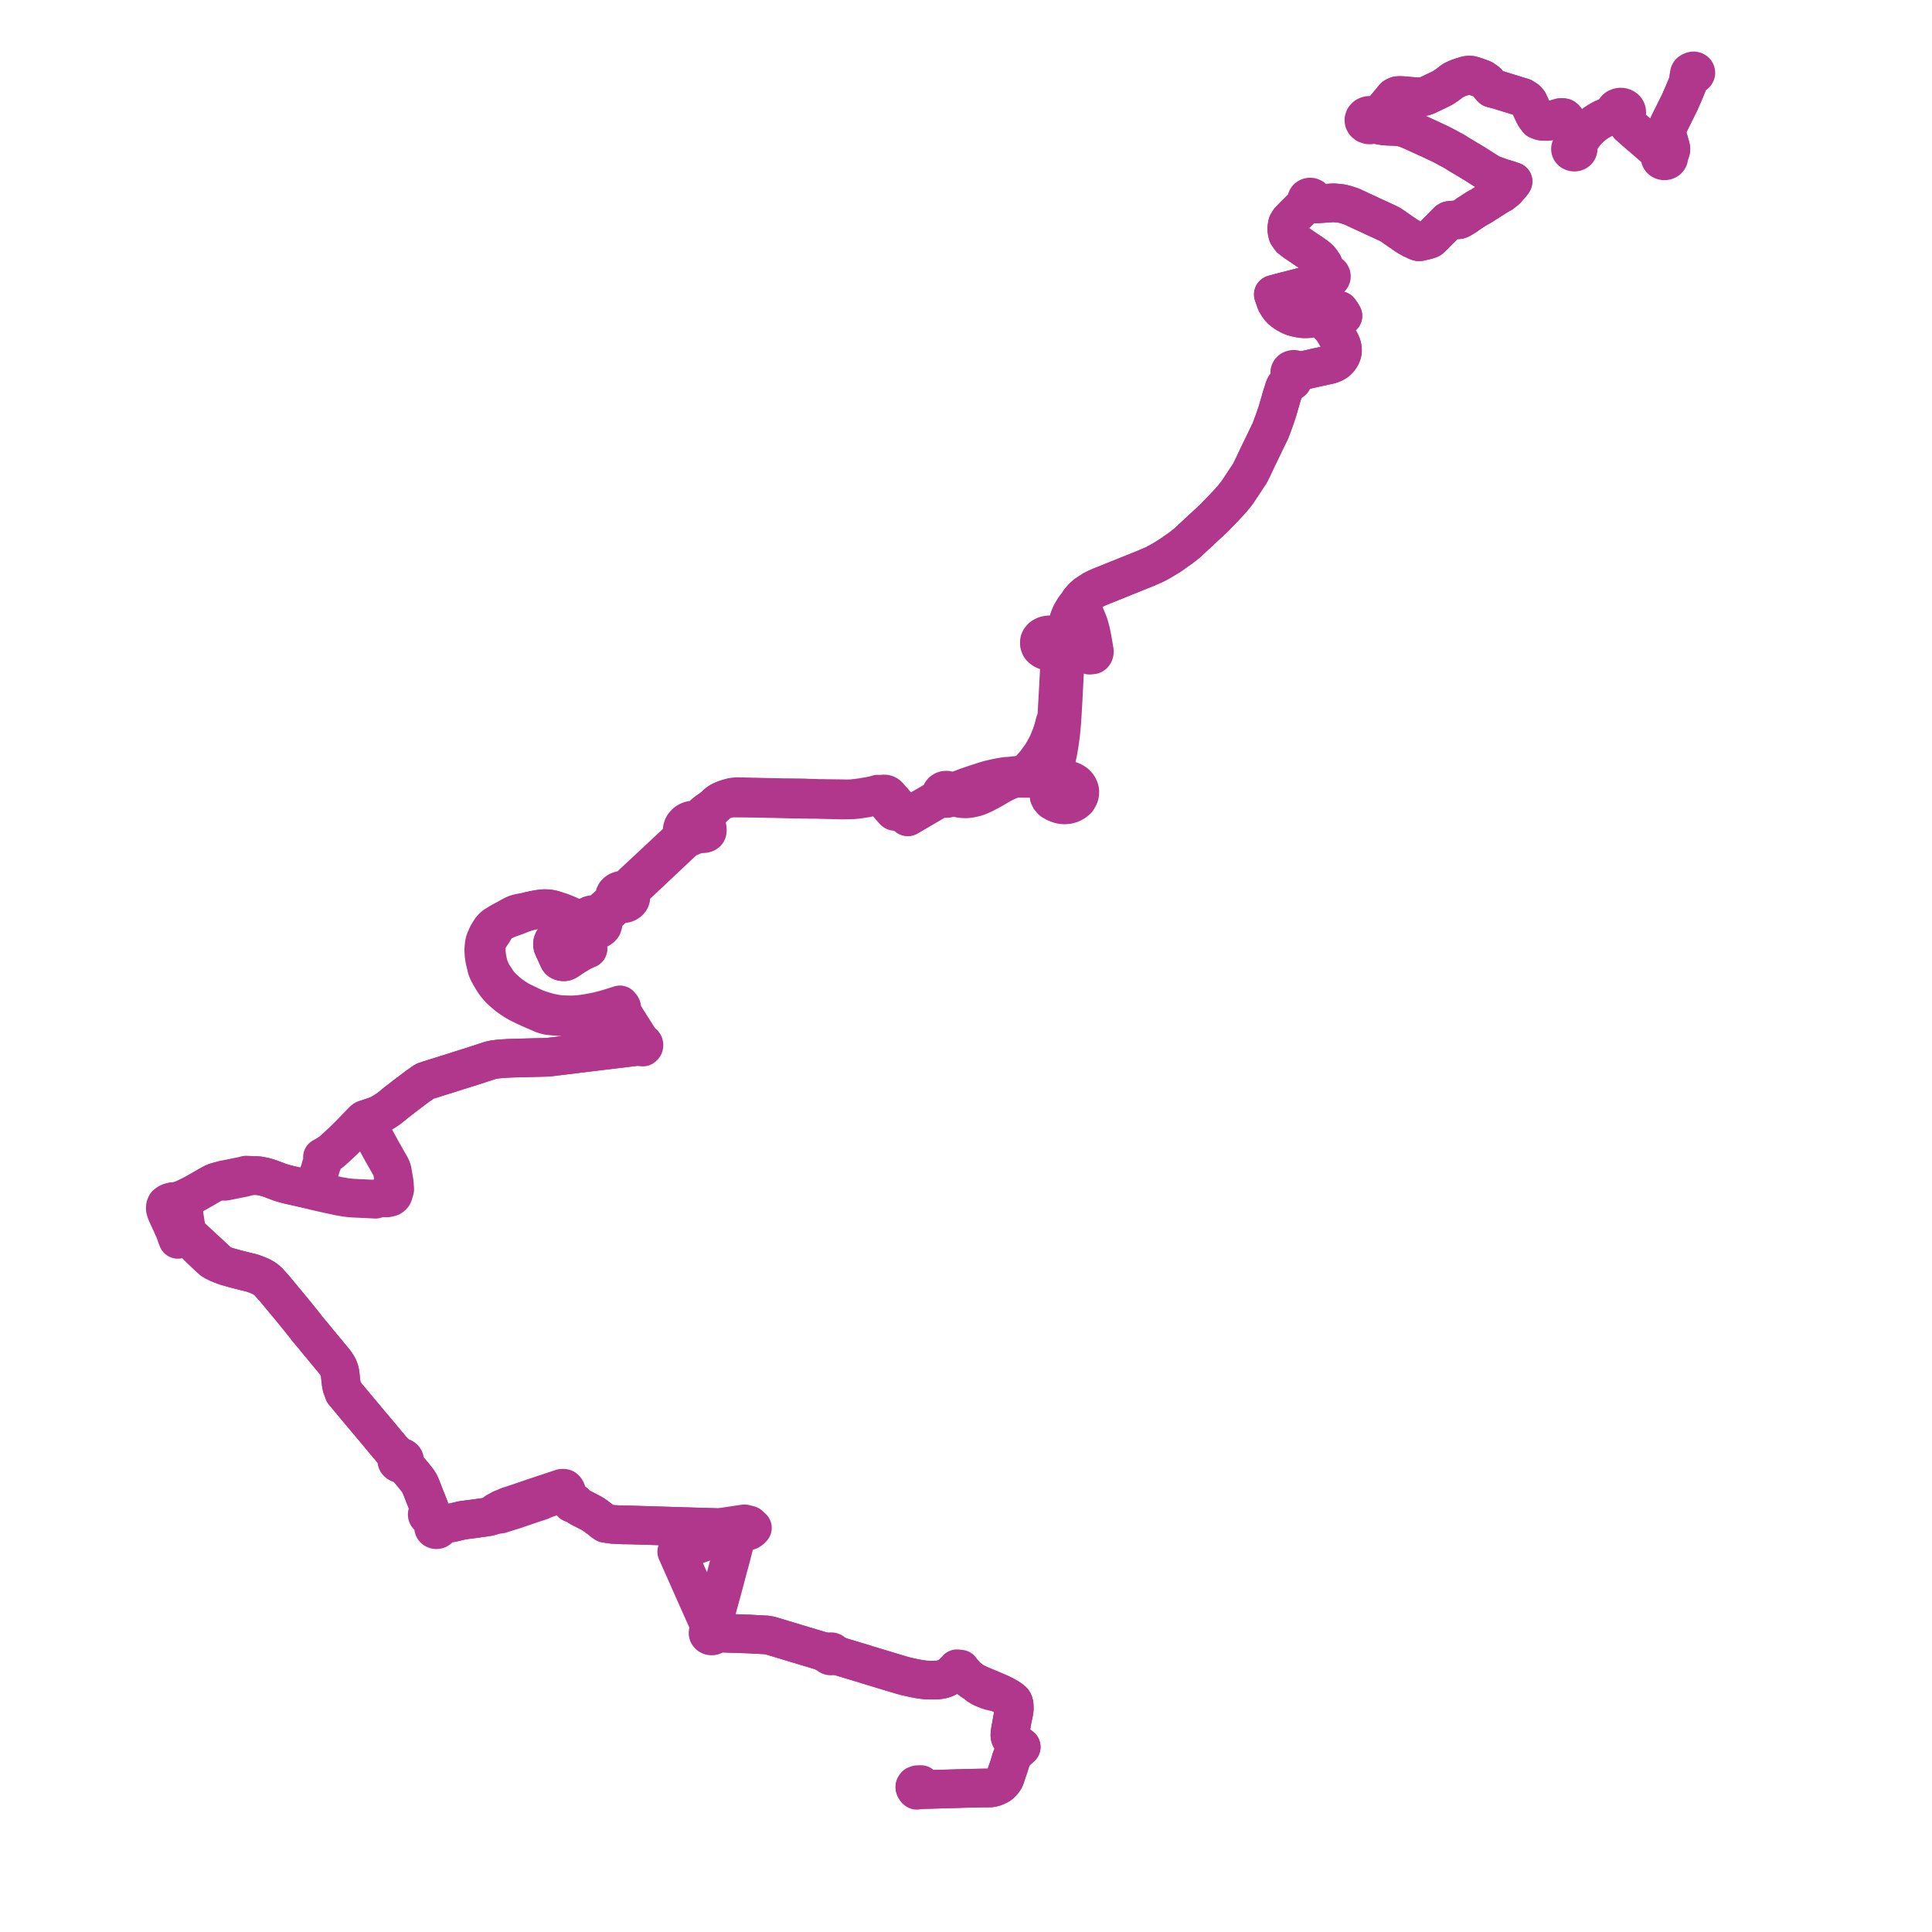     
<svg width="545.303" height="545.303" version="1.1"
     xmlns="http://www.w3.org/2000/svg">

  <title>Plan de ligne</title>
  <desc>Du 0000-00-00 au 9999-01-01</desc>

<path d='M 476.67 21.873 L 476.632 22.166 L 476.676 22.743 L 476.611 22.907 L 475.982 24.497 L 475.368 25.974 L 474.853 27.155 L 474.297 28.417 L 474.045 28.991 L 472.899 31.31 L 471.136 34.85 L 470.897 35.372 L 470.732 35.861 L 470.629 36.252 L 470.557 36.798 L 470.534 37.253 L 470.557 37.755 L 470.638 38.339 L 470.803 39.015 L 471.486 41.404 L 471.598 41.895 L 471.598 42.222 L 471.546 42.492 L 471.477 42.707 L 470.728 43.103 L 470.441 43.261 L 470.12 43.413 L 469.816 43.375 L 469.509 43.4 L 468.746 43.09 L 468.178 42.815 L 467.469 42.167 L 467.112 41.839 L 466.823 41.573 L 466.049 40.896 L 465.367 40.299 L 464.74 39.75 L 462.92 38.192 L 461.778 37.21 L 459.741 35.404 L 459.172 34.655 L 458.878 34.195 L 458.65 33.235 L 458.594 32.94 L 458.608 32.646 L 458.873 32.383 L 459.052 32.075 L 459.14 31.697 L 459.098 31.314 L 458.963 31.003 L 458.743 30.727 L 458.544 30.562 L 458.315 30.427 L 458.062 30.324 L 457.792 30.256 L 457.512 30.226 L 457.229 30.234 L 457.044 30.262 L 456.722 30.352 L 456.429 30.492 L 456.176 30.677 L 455.972 30.899 L 455.843 31.113 L 455.759 31.341 L 455.724 31.578 L 455.097 32.2 L 454.734 32.423 L 454.337 32.615 L 454.227 32.809 L 453.04 33.264 L 452.396 33.547 L 451.739 33.911 L 451.411 34.081 L 451.037 34.318 L 450.307 34.797 L 449.809 35.154 L 449.266 35.599 L 448.487 36.334 L 447.725 37.133 L 446.786 37.508 L 446.573 37.626 L 446.337 37.773 L 446.148 37.902 L 445.949 38.069 L 445.693 38.352 L 445.382 38.761 L 445.16 39.128 L 445.085 39.211 L 445.001 39.275 L 444.887 39.324 L 444.738 39.365 L 444.526 39.387 L 444.327 39.378 L 443.961 39.352 L 443.923 38.784 L 443.85 38.573 L 441.805 33.63 L 441.644 33.433 L 441.402 33.239 L 440.831 33.146 L 440.417 33.192 L 439.832 33.367 L 438.72 33.698 L 436.813 34.266 L 435.773 34.253 L 435.009 34.177 L 434.075 33.828 L 433.983 33.706 L 433.342 32.858 L 432.912 32.069 L 432.064 30.231 L 431.441 28.878 L 431.183 28.514 L 430.845 28.172 L 429.817 27.506 L 429.353 27.364 L 424.575 25.895 L 422.874 25.366 L 422.395 25.243 L 422.115 25.172 L 421.121 24.923 L 420.704 24.514 L 419.985 23.512 L 419.611 23.113 L 418.959 22.64 L 418.42 22.31 L 417.155 21.84 L 415.882 21.41 L 415.342 21.25 L 414.729 21.189 L 414.286 21.211 L 413.803 21.312 L 412.795 21.623 L 411.299 22.129 L 410.159 22.684 L 408.435 23.991 L 407.523 24.585 L 407.424 24.65 L 407.037 24.902 L 403.544 26.582 L 402.975 26.856 L 402.327 27.122 L 401.622 27.317 L 401.187 27.369 L 398.636 27.219 L 397.692 27.139 L 397.276 27.105 L 396.539 27.043 L 395.82 26.983 L 395.086 26.952 L 394.667 26.984 L 394.375 27.006 L 393.969 27.18 L 393.552 27.411 L 391.645 29.712 L 391.104 30.365 L 390.759 30.779 L 389.214 32.613 L 389.131 32.708 L 388.537 32.862 L 388.15 32.914 L 387.929 32.902 L 387.549 32.799 L 386.977 32.589 L 386.35 32.569 L 385.897 32.683 L 385.501 32.897 L 385.115 33.317 L 384.952 33.827 L 384.999 34.244 L 385.2 34.629 L 385.656 35.023 L 386.262 35.237 L 386.74 35.262 L 387.207 35.172 L 387.623 34.976 L 389.476 35.399 L 390.873 35.571 L 391.69 35.614 L 392.808 35.662 L 393.458 35.67 L 394.117 35.731 L 395.504 35.882 L 396.263 36.079 L 397.314 36.447 L 398.386 36.878 L 400.355 37.778 L 403.771 39.336 L 405.33 40.067 L 406.42 40.586 L 406.915 40.835 L 407.044 40.901 L 407.275 41.018 L 407.609 41.186 L 410.695 42.859 L 411.588 43.446 L 412.395 43.929 L 413.044 44.318 L 415.692 45.902 L 416.44 46.349 L 416.706 46.526 L 417.921 47.305 L 420.358 48.837 L 421.258 49.278 L 423.551 50.107 L 425.834 50.818 L 426.205 50.938 L 427.057 51.225 L 426.749 51.695 L 425.665 52.944 L 425.12 53.573 L 424.102 54.377 L 423.819 54.6 L 423.588 54.669 L 420.823 56.407 L 420.106 56.864 L 419.904 56.997 L 419.598 57.192 L 417.962 58.23 L 417.49 58.48 L 416.892 58.802 L 414.717 60.216 L 414.251 60.497 L 413.86 60.851 L 412.265 61.817 L 411.767 62.01 L 410.879 62.07 L 410.664 62.084 L 409.681 62.15 L 409.379 62.17 L 409.008 62.231 L 408.699 62.399 L 408.343 62.759 L 407.291 63.823 L 404.65 66.479 L 404.064 67.069 L 403.646 67.445 L 403.205 67.601 L 402.55 67.804 L 401.091 68.144 L 400.741 68.225 L 400.516 68.25 L 400.058 68.129 L 398.362 67.33 L 397.797 67.004 L 397.333 66.743 L 396.557 66.237 L 392.91 63.705 L 392.545 63.471 L 392.224 63.265 L 391.926 63.124 L 391.214 62.787 L 387.913 61.268 L 387.21 60.95 L 386.815 60.767 L 386.409 60.566 L 385.715 60.244 L 385.327 60.068 L 384.867 59.858 L 384.023 59.472 L 381.633 58.342 L 379.905 57.764 L 378.581 57.434 L 376.943 57.275 L 376.432 57.23 L 376.063 57.255 L 371.893 57.543 L 371.338 57.124 L 371.041 56.769 L 370.754 56.608 L 370.775 56.374 L 370.715 56.145 L 370.447 55.822 L 370.026 55.639 L 369.763 55.615 L 369.501 55.649 L 369.4 55.678 L 369.124 55.821 L 368.919 56.03 L 368.808 56.282 L 368.84 56.681 L 368.717 57.005 L 368.674 57.352 L 368.447 57.843 L 367.921 58.27 L 367.559 58.62 L 365.456 60.702 L 363.951 62.245 L 363.402 63.15 L 363.203 64.224 L 363.198 64.414 L 363.232 65.192 L 363.414 65.999 L 363.479 66.223 L 364.254 67.319 L 365.428 68.232 L 367.227 69.449 L 368.29 70.169 L 369.509 70.994 L 370.454 71.634 L 371.837 72.623 L 372.593 73.369 L 372.965 73.893 L 373.422 74.533 L 373.599 74.946 L 373.928 75.709 L 374.354 76.93 L 374.487 77.213 L 374.306 77.278 L 374.144 77.371 L 374.007 77.487 L 373.901 77.624 L 373.83 77.775 L 373.797 77.934 L 373.802 78.096 L 373.846 78.254 L 373.583 78.305 L 372.533 78.584 L 371.665 78.942 L 370.017 80.05 L 369.147 80.538 L 368.172 80.816 L 367.607 80.969 L 366.504 81.252 L 364.647 81.738 L 364.537 81.765 L 362.823 82.187 L 359.393 83.111 L 359.628 83.779 L 360.156 85.279 L 360.765 86.315 L 361.301 87.033 L 361.864 87.589 L 362.553 88.102 L 362.972 88.398 L 363.805 88.869 L 364.44 89.185 L 365.141 89.44 L 366.074 89.674 L 367.008 89.86 L 367.367 89.91 L 368.112 89.969 L 368.637 89.969 L 369.488 89.92 L 370.565 89.723 L 371.163 89.586 L 372.098 89.313 L 374.607 88.579 L 376.81 87.85 L 377.413 87.709 L 378.058 87.654 L 378.665 88.522 L 379.035 89.154 L 376.75 90.35 L 375.658 90.92 L 374.732 91.451 L 375.331 92.06 L 376.17 92.911 L 376.54 93.544 L 376.918 94.191 L 378.221 96.422 L 378.446 96.859 L 378.546 97.113 L 378.645 97.38 L 378.737 97.651 L 378.797 97.885 L 378.87 98.275 L 378.903 98.617 L 378.909 98.959 L 378.883 99.279 L 378.823 99.594 L 378.718 99.946 L 378.605 100.234 L 378.427 100.608 L 378.176 101.005 L 377.924 101.33 L 377.627 101.661 L 377.402 101.873 L 377.152 102.068 L 376.88 102.242 L 376.517 102.443 L 376.134 102.622 L 375.645 102.806 L 375.096 102.964 L 371.009 103.852 L 368.346 104.462 L 367.228 104.584 L 366.974 104.601 L 366.724 104.601 L 365.932 104.502 L 365.684 104.358 L 365.465 104.282 L 365.193 104.241 L 364.97 104.256 L 364.564 104.377 L 364.351 104.514 L 364.152 104.73 L 364.097 104.826 L 364.042 104.973 L 364.016 105.129 L 364.034 105.342 L 364.117 105.56 L 364.271 105.763 L 364.396 105.87 L 364.675 106.019 L 364.894 107.083 L 364.848 107.275 L 364.778 107.432 L 364.461 107.696 L 363.493 108.268 L 363.212 108.487 L 362.951 108.766 L 362.719 109.074 L 362.512 109.508 L 361.83 111.654 L 361.146 114.017 L 360.538 116.113 L 359.902 117.979 L 359.579 118.915 L 358.575 121.597 L 357.533 123.75 L 357.233 124.37 L 354.938 129.113 L 353.751 131.632 L 353.051 133.059 L 352.816 133.54 L 351.68 135.263 L 351.224 135.956 L 350.712 136.732 L 349.051 139.22 L 348.966 139.317 L 347.542 141.08 L 347.033 141.623 L 345.315 143.453 L 342.39 146.473 L 339.204 149.41 L 334.991 153.331 L 334.064 154.054 L 333.314 154.645 L 330.23 156.803 L 328.357 157.952 L 327.509 158.44 L 326.938 158.769 L 326.351 159.07 L 325.595 159.458 L 324.765 159.812 L 324.138 160.079 L 323.278 160.445 L 314.97 163.797 L 311.938 165.021 L 310.656 165.525 L 309.446 166.055 L 308.436 166.592 L 307.381 167.261 L 306.771 167.675 L 306.462 167.884 L 305.597 168.659 L 304.762 169.62 L 304.37 170.299 L 304.645 170.616 L 304.898 170.907 L 305.463 171.782 L 306.742 174.78 L 307.199 175.926 L 307.423 176.603 L 307.496 176.832 L 307.908 178.409 L 308.247 180.075 L 308.343 180.646 L 308.611 182.172 L 308.702 182.71 L 308.906 183.913 L 308.823 184.351 L 308.642 184.666 L 308.431 184.827 L 307.559 184.927 L 306.927 184.777 L 306.302 184.639 L 305.547 184.497 L 304.889 184.423 L 304.238 184.351 L 303.616 184.33 L 302.749 184.305 L 300.726 184.251 L 299.179 184.209 L 297.613 184.167 L 296.131 183.893 L 295.461 183.73 L 295.024 183.597 L 294.686 183.437 L 294.286 183.196 L 293.952 182.909 L 293.786 182.727 L 293.632 182.535 L 293.475 182.194 L 293.365 181.782 L 293.349 181.358 L 293.396 180.91 L 293.569 180.495 L 293.924 180.05 L 294.27 179.75 L 294.643 179.543 L 294.948 179.401 L 295.271 179.317 L 295.713 179.215 L 296.126 179.173 L 296.496 179.216 L 296.921 179.302 L 297.357 179.435 L 297.821 179.673 L 298.279 180.002 L 298.559 180.316 L 298.827 180.728 L 298.905 180.961 L 298.95 181.335 L 298.998 181.801 L 299.288 182.22 L 299.235 183.142 L 299.179 184.209 L 299.164 184.493 L 299.112 185.486 L 299.065 186.391 L 298.951 190.125 L 298.326 201.47 L 298.161 203.383 L 297.731 203.979 L 297.399 205.293 L 297.223 205.946 L 296.983 206.668 L 296.737 207.426 L 295.753 209.837 L 295.345 210.65 L 294.695 211.82 L 293.992 213.037 L 292.358 215.289 L 291.35 216.45 L 290.67 217.232 L 290.222 217.636 L 289.688 218.039 L 289.296 218.223 L 288.865 218.394 L 288.505 218.518 L 287.963 218.672 L 287.154 218.85 L 286.608 218.9 L 286.095 218.918 L 285.606 219.02 L 283.988 219.121 L 283.019 219.261 L 282.109 219.421 L 281.305 219.581 L 280.866 219.682 L 279.206 220.058 L 278.201 220.35 L 276.7 220.833 L 274.661 221.502 L 273.978 221.734 L 273.069 222.043 L 271.193 222.747 L 269.607 223.343 L 269.254 223.405 L 268.948 223.473 L 268.677 223.507 L 268.259 223.545 L 267.997 223.301 L 267.664 223.125 L 267.216 223.021 L 266.751 223.04 L 266.318 223.179 L 265.961 223.425 L 265.75 223.691 L 265.632 223.992 L 265.615 224.309 L 265.7 224.617 L 264.321 225.796 L 263.463 226.298 L 263.218 226.441 L 263.02 226.556 L 262.751 226.714 L 262.173 227.051 L 260.811 227.847 L 257.816 229.596 L 257.574 229.737 L 256.983 230.083 L 256.211 230.534 L 255.623 229.857 L 255.454 229.663 L 255.389 229.588 L 255.259 229.439 L 254.725 228.826 L 254.538 228.611 L 254.156 228.717 L 253.155 229.018 L 252.861 229.062 L 252.682 229.053 L 252.508 229.012 L 252.355 228.911 L 252.224 228.77 L 252.112 228.654 L 250.268 226.508 L 249.35 225.428 L 248.925 225.015 L 248.693 224.821 L 248.46 224.636 L 248.115 224.391 L 247.768 224.145 L 246.906 224.404 L 245.98 224.603 L 245.159 224.764 L 244.456 224.879 L 243.107 225.101 L 242.254 225.216 L 242.142 225.231 L 241.869 225.268 L 240.899 225.368 L 240.452 225.43 L 240.028 225.452 L 238.721 225.463 L 237.515 225.434 L 236.899 225.427 L 235.443 225.41 L 232.718 225.377 L 232.483 225.367 L 231.869 225.358 L 231.146 225.369 L 230.308 225.325 L 228.335 225.281 L 227.233 225.221 L 226.303 225.19 L 221.755 225.14 L 221.297 225.144 L 220.503 225.129 L 219.906 225.117 L 218.581 225.09 L 217.757 225.074 L 216.951 225.051 L 216.612 225.053 L 213.578 224.966 L 211.518 224.929 L 211.057 224.91 L 210.582 224.903 L 207.993 224.853 L 207.253 224.917 L 206.792 224.975 L 206.412 225.144 L 205.959 225.226 L 205.383 225.377 L 204.781 225.577 L 204.178 225.814 L 203.628 226.058 L 203.105 226.338 L 202.616 226.696 L 201.66 227.549 L 201.389 227.791 L 201.193 227.966 L 200.801 228.385 L 199.974 228.777 L 199.246 229.31 L 198.897 229.593 L 198.073 230.392 L 197.455 230.991 L 197.279 231.161 L 197.19 231.223 L 197.065 231.293 L 196.927 231.344 L 196.757 231.403 L 196.651 231.423 L 196.539 231.434 L 196.09 231.411 L 195.726 231.428 L 195.481 231.457 L 195.208 231.503 L 194.928 231.566 L 194.691 231.652 L 194.41 231.756 L 194.123 231.894 L 193.759 232.13 L 193.5 232.349 L 193.269 232.596 L 193.045 232.854 L 192.884 233.108 L 192.765 233.349 L 192.748 233.398 L 192.66 233.623 L 192.605 233.858 L 192.579 233.979 L 192.555 234.088 L 192.551 234.185 L 192.541 234.399 L 192.557 234.718 L 192.591 235.035 L 192.694 235.334 L 192.41 235.895 L 192.299 236.201 L 192.174 236.415 L 191.998 236.704 L 191.7 237.084 L 190.958 237.82 L 187.949 240.631 L 183.233 245.035 L 181.229 246.907 L 180.757 247.347 L 180.296 247.778 L 179.347 248.654 L 177.432 250.453 L 177.14 250.676 L 176.882 250.828 L 176.657 250.96 L 176.369 251.106 L 176.163 251.191 L 176.04 251.232 L 175.928 251.262 L 175.752 251.256 L 175.544 251.264 L 175.381 251.28 L 175.213 251.307 L 174.913 251.382 L 174.618 251.496 L 174.449 251.581 L 174.271 251.689 L 174.1 251.816 L 173.932 251.97 L 173.726 252.217 L 173.558 252.513 L 173.468 252.769 L 173.422 253.033 L 173.426 253.271 L 173.427 253.356 L 173.362 253.66 L 173.187 254.04 L 172.949 254.362 L 172.696 254.62 L 172.411 254.898 L 171.478 255.767 L 170.998 256.213 L 170.6 256.572 L 169.287 257.758 L 168.926 258.055 L 168.451 258.21 L 167.577 258.114 L 167.109 258.154 L 166.658 258.259 L 166.381 258.36 L 165.823 258.674 L 165.415 259.036 L 165.3 259.192 L 165.086 259.557 L 164.973 259.876 L 164.918 260.236 L 164.897 260.379 L 164.87 260.487 L 164.904 260.779 L 165.014 261.116 L 165.184 261.327 L 165.472 261.682 L 165.651 261.856 L 165.711 262.09 L 165.749 262.312 L 165.766 262.569 L 165.763 262.748 L 165.76 262.858 L 165.744 262.913 L 165.584 263.973 L 165.481 264.326 L 165.42 264.835 L 165.378 265.159 L 165.378 265.603 L 165.429 265.977 L 165.515 266.38 L 165.721 267.184 L 165.764 267.307 L 165.94 267.772 L 164.919 268.19 L 163.897 268.73 L 162.184 269.752 L 161.806 269.987 L 160.106 271.143 L 159.692 271.34 L 159.459 271.431 L 159.191 271.464 L 158.724 271.436 L 158.47 271.374 L 158.236 271.284 L 158.058 271.182 L 157.872 271.024 L 157.694 270.77 L 157.48 270.299 L 157.372 270.06 L 157.128 269.523 L 156.789 268.777 L 156.093 267.247 L 156.032 267.089 L 155.982 266.92 L 155.956 266.739 L 155.949 266.39 L 155.984 266.05 L 156.101 265.718 L 156.208 265.51 L 156.458 265.227 L 156.719 265.041 L 157.021 264.865 L 157.31 264.753 L 158.884 264.284 L 159.131 264.213 L 159.398 264.074 L 159.734 263.855 L 160.064 263.514 L 160.228 263.222 L 160.37 262.88 L 160.628 261.991 L 160.801 261.393 L 160.974 260.755 L 161.074 260.406 L 161.135 260.276 L 161.236 260.061 L 161.345 259.896 L 161.496 259.666 L 161.682 259.394 L 161.83 259.177 L 161.964 258.981 L 161.091 258.588 L 159.948 258.078 L 158.311 257.415 L 157.988 257.326 L 157.026 257.061 L 156.721 256.954 L 156.394 256.835 L 155.801 256.681 L 155.142 256.558 L 154.466 256.493 L 154.03 256.467 L 153.607 256.463 L 152.996 256.497 L 151.951 256.638 L 151.113 256.793 L 150.489 256.919 L 149.501 257.139 L 148.578 257.378 L 146.776 257.668 L 146.499 257.74 L 146.32 257.788 L 145.902 257.889 L 145.753 257.939 L 145.572 257.993 L 145.413 258.068 L 145.098 258.211 L 144.129 258.713 L 143.904 258.837 L 143.483 259.092 L 142.729 259.549 L 142.059 259.887 L 141.059 260.44 L 140.418 260.85 L 140.175 261.004 L 139.579 261.314 L 139.147 261.711 L 138.734 262.129 L 138.488 262.503 L 138.227 262.86 L 137.891 263.43 L 137.8 263.573 L 137.584 263.968 L 137.36 264.448 L 137.162 264.918 L 136.926 265.482 L 136.844 265.766 L 136.763 266.046 L 136.665 266.622 L 136.616 267.092 L 136.564 267.591 L 136.536 268.129 L 136.573 268.766 L 136.6 269.381 L 136.693 270.018 L 136.73 270.321 L 136.813 270.806 L 136.994 271.671 L 137.255 272.655 L 137.365 273.188 L 137.493 273.586 L 137.729 274.163 L 138.18 275.009 L 138.213 275.072 L 138.589 275.733 L 139.018 276.465 L 139.48 277.179 L 139.984 277.885 L 140.671 278.715 L 141.345 279.409 L 141.433 279.5 L 142.463 280.417 L 143.134 280.978 L 143.515 281.264 L 144.403 281.902 L 145.391 282.536 L 146.453 283.154 L 147.37 283.6 L 148.425 284.103 L 149.768 284.725 L 151.124 285.315 L 151.41 285.438 L 152.66 285.976 L 152.948 286.101 L 153.732 286.392 L 154.601 286.621 L 155.68 286.756 L 156.988 286.861 L 158.941 287.018 L 160.568 287.089 L 161.895 287.065 L 162.849 287.019 L 163.777 286.932 L 164.897 286.803 L 165.365 286.72 L 166.323 286.578 L 167.237 286.393 L 168.098 286.144 L 168.951 285.907 L 170.621 285.526 L 172.152 285.104 L 173.971 284.63 L 174.205 285.06 L 174.441 285.296 L 174.607 285.372 L 174.783 285.451 L 174.973 285.561 L 175.195 285.706 L 175.353 285.841 L 175.512 285.993 L 175.638 286.16 L 176.134 286.651 L 176.614 287.41 L 177.498 288.802 L 178.789 290.838 L 180.839 294.07 L 180.923 294.235 L 181.006 294.4 L 180.777 294.601 L 180.712 294.824 L 180.688 294.952 L 180.725 295.219 L 180.574 295.257 L 180.289 295.299 L 179.48 295.396 L 168.219 296.755 L 165.243 297.118 L 164.327 297.23 L 162.062 297.507 L 159.797 297.784 L 159.514 297.818 L 155.832 298.267 L 154.87 298.385 L 153.865 298.429 L 150.372 298.516 L 148.756 298.556 L 147.286 298.593 L 146.549 298.612 L 145.129 298.647 L 143.327 298.713 L 142.963 298.739 L 141.82 298.815 L 140.705 298.902 L 139.918 298.997 L 139.515 299.046 L 138.613 299.23 L 137.992 299.421 L 132.999 301.042 L 129.232 302.224 L 127.447 302.8 L 125.904 303.283 L 124.777 303.635 L 121.98 304.512 L 120.864 304.856 L 119.955 305.167 L 119.543 305.407 L 118.521 306.155 L 117.846 306.587 L 117.518 306.859 L 117.107 307.164 L 116.047 307.965 L 114.737 308.955 L 114.43 309.187 L 111.789 311.232 L 110.394 312.379 L 109.633 312.963 L 108.854 313.482 L 108.182 313.909 L 107.473 314.324 L 106.802 314.658 L 106.135 314.935 L 106.066 314.963 L 103.75 315.754 L 102.974 315.998 L 103.333 316.747 L 104.457 318.818 L 106.352 322.291 L 106.845 323.194 L 107.737 324.829 L 110.397 329.502 L 110.646 330.182 L 110.702 330.356 L 111.282 333.777 L 111.336 334.531 L 111.419 335.675 L 111.109 336.788 L 110.981 337.179 L 110.846 337.393 L 110.609 337.641 L 110.341 337.841 L 109.918 337.978 L 109.225 338.114 L 107.927 338.064 L 107.472 338.075 L 106.849 338.163 L 106.005 338.477 L 103.335 338.35 L 99.504 338.168 L 97.724 337.987 L 95.65 337.63 L 91.445 336.718 L 90.798 336.569 L 89.54 336.287 L 89.232 336.218 L 88.269 335.927 L 86.976 335.631 L 81.518 334.389 L 80.255 334.063 L 79.031 333.693 L 76.362 332.69 L 75.47 332.387 L 74.546 332.137 L 73.26 331.893 L 72.617 331.811 L 71.432 331.8 L 71.311 331.8 L 70.639 331.739 L 70.393 331.716 L 69.473 331.666 L 68.688 331.882 L 65.52 332.529 L 64.94 332.647 L 63.732 332.881 L 63.107 333.001 L 61.984 333.351 L 61.392 333.5 L 60.851 333.666 L 60.254 333.919 L 59.57 334.269 L 58.932 334.62 L 57.983 335.182 L 55.442 336.638 L 54.71 337.036 L 54.607 337.098 L 53.93 337.439 L 52.57 338.104 L 52.207 338.281 L 51.848 338.456 L 50.992 338.725 L 50.709 338.802 L 49.499 339.137 L 48.673 339.149 L 48.096 339.296 L 47.741 339.427 L 47.476 339.559 L 46.899 339.992 L 46.706 340.433 L 46.665 340.738 L 46.647 341.132 L 46.697 341.41 L 47.004 342.337 L 48.035 344.581 L 48.261 345.073 L 48.639 345.895 L 49.148 347.049 L 49.215 347.2 L 49.304 347.403 L 49.469 347.833 L 49.553 348.045 L 49.637 348.27 L 49.879 349.045 L 50.185 349.814 L 50.939 349.619 L 52.291 349.284 L 52.435 349.244 L 52.639 349.187 L 53.066 349.335 L 53.33 349.421 L 53.6 349.54 L 54.131 349.919 L 54.623 350.401 L 55.827 351.837 L 56.255 352.254 L 58.594 354.473 L 59.045 354.901 L 59.588 355.39 L 59.697 355.489 L 59.904 355.676 L 60.483 356.033 L 61.147 356.357 L 61.568 356.575 L 61.958 356.729 L 62.277 356.769 L 62.915 357.072 L 63.319 357.205 L 63.608 357.315 L 63.771 357.377 L 63.976 357.439 L 66.253 358.091 L 67.322 358.36 L 67.51 358.409 L 67.703 358.458 L 68.053 358.548 L 68.239 358.595 L 69.239 358.851 L 70.946 359.257 L 71.672 359.498 L 72.131 359.664 L 72.699 359.891 L 73.501 360.215 L 74.651 360.851 L 74.984 361.111 L 75.566 361.565 L 76.68 362.79 L 77.408 363.619 L 77.505 363.728 L 77.676 363.924 L 78.377 364.771 L 78.662 365.111 L 79.262 365.836 L 79.49 366.11 L 81.941 369.065 L 82.324 369.526 L 82.589 369.846 L 82.888 370.215 L 83.293 370.717 L 83.541 371.024 L 84.047 371.65 L 84.638 372.382 L 85.944 373.999 L 86.169 374.261 L 86.399 374.592 L 86.598 374.879 L 88.637 377.3 L 88.71 377.399 L 88.901 377.635 L 89.358 378.199 L 90.048 379.032 L 90.199 379.215 L 90.262 379.292 L 93.163 382.794 L 93.26 382.911 L 93.67 383.406 L 93.976 383.769 L 94.087 383.91 L 94.751 384.755 L 95.015 385.166 L 95.257 385.526 L 95.56 386.151 L 95.798 386.807 L 95.972 387.526 L 96.094 388.641 L 96.163 389.418 L 96.259 390.222 L 96.297 390.45 L 96.434 391.272 L 96.634 391.848 L 96.844 392.347 L 97.049 392.99 L 97.638 393.694 L 98.817 395.104 L 100.81 397.487 L 101.33 398.11 L 101.822 398.698 L 104.606 402.029 L 104.839 402.306 L 105.548 403.128 L 109.046 407.338 L 109.292 407.633 L 109.381 407.738 L 109.735 408.138 L 110.541 409.111 L 110.779 409.399 L 111.207 410.035 L 111.836 410.972 L 112.225 411.627 L 112.091 411.803 L 112.025 411.909 L 111.988 412.063 L 111.98 412.206 L 112.002 412.379 L 112.064 412.545 L 112.088 412.602 L 112.304 412.826 L 112.499 412.97 L 112.734 413.062 L 112.988 413.106 L 113.265 413.094 L 113.728 413.378 L 113.98 413.435 L 114.292 413.5 L 115.356 414.795 L 116.437 416.057 L 116.599 416.259 L 116.742 416.436 L 117.179 416.985 L 117.593 417.504 L 117.738 417.697 L 117.797 417.776 L 117.995 418.043 L 118.209 418.388 L 118.389 418.666 L 118.606 419.098 L 119.018 420.085 L 119.357 420.983 L 119.525 421.392 L 119.838 422.218 L 119.872 422.306 L 119.936 422.467 L 120.214 423.163 L 120.412 423.656 L 120.465 423.788 L 121.019 425.188 L 121.187 425.704 L 121.279 426.117 L 121.315 426.278 L 121.387 426.616 L 121.384 426.876 L 121.17 426.881 L 120.969 426.938 L 120.795 427.04 L 120.645 427.21 L 120.576 427.412 L 120.596 427.622 L 120.698 427.807 L 120.87 427.954 L 121.092 428.045 L 121.337 428.069 L 121.544 428.417 L 121.724 428.8 L 121.872 429.115 L 122.014 429.413 L 122.284 429.918 L 122.338 430.039 L 122.39 430.154 L 122.478 430.347 L 122.599 430.65 L 122.461 430.808 L 122.386 430.992 L 122.38 431.187 L 122.437 431.363 L 122.547 431.514 L 122.701 431.636 L 122.89 431.72 L 123.099 431.759 L 123.313 431.751 L 123.502 431.702 L 123.67 431.616 L 123.807 431.499 L 123.894 431.378 L 123.948 431.245 L 123.965 431.083 L 123.934 430.924 L 124.649 430.328 L 124.846 430.288 L 125.473 430.122 L 126.237 429.986 L 127.54 429.802 L 130.559 429.088 L 133.875 428.662 L 136.725 428.267 L 138.17 428.03 L 138.847 427.825 L 139.509 427.569 L 139.788 427.459 L 139.897 427.416 L 140.278 427.425 L 140.022 426.741 L 140.5 426.497 L 140.67 426.41 L 140.936 426.251 L 141.473 425.941 L 142.041 425.706 L 142.465 425.558 L 143.552 425.069 L 144.174 424.899 L 144.74 424.707 L 147.2 423.878 L 149.935 422.941 L 152.694 422.013 L 153.855 421.627 L 156.001 420.913 L 157.099 420.548 L 158.573 420.057 L 158.835 420.036 L 159.105 420.06 L 159.341 420.125 L 159.594 420.358 L 159.719 420.55 L 159.846 420.835 L 159.847 421.06 L 159.369 421.289 L 159.618 421.391 L 159.969 421.717 L 160.236 421.949 L 160.423 422.225 L 160.507 422.388 L 161.295 423.921 L 161.37 424.086 L 161.419 424.246 L 161.99 424.037 L 162.269 424.23 L 162.695 424.69 L 162.819 424.823 L 163.366 425.228 L 163.845 425.515 L 164.414 425.813 L 165.795 426.512 L 167.023 427.159 L 167.656 427.547 L 168.017 427.807 L 169.059 428.579 L 169.42 428.847 L 170.115 429.424 L 170.879 429.962 L 171.089 429.992 L 172.181 430.146 L 172.969 430.258 L 175.601 430.389 L 177.705 430.414 L 180.007 430.485 L 181.245 430.524 L 181.571 430.534 L 183.587 430.594 L 184.493 430.621 L 189.091 430.76 L 190.364 430.798 L 192.204 430.853 L 193.928 430.905 L 194.528 430.923 L 194.837 430.933 L 195.151 430.942 L 195.752 430.96 L 197.159 431.002 L 199.253 431.065 L 202.928 431.176 L 205.864 431.441 L 206.471 431.525 L 208.114 431.989 L 207.891 433.361 L 207.83 433.573 L 206.454 439.023 L 206.295 439.618 L 205.954 440.893 L 205.814 441.416 L 205.712 441.778 L 205.432 442.774 L 205.308 443.262 L 205.18 443.763 L 205.044 444.295 L 204.167 447.579 L 204.037 448.058 L 203.878 448.662 L 202.312 454.353 L 201.107 458.729 L 200.929 459.582 L 200.829 460.064 L 200.571 460.098 L 200.317 460.192 L 200.104 460.34 L 199.946 460.529 L 199.857 460.746 L 199.843 460.975 L 199.904 461.2 L 199.985 461.322 L 200.076 461.427 L 200.231 461.566 L 200.472 461.682 L 200.742 461.739 L 201.021 461.734 L 201.288 461.668 L 201.523 461.544 L 201.708 461.373 L 201.831 461.167 L 201.885 460.878 L 202.384 460.895 L 202.546 460.9 L 206.419 461.028 L 207.418 461.061 L 208.773 461.106 L 209.586 461.134 L 211.261 461.188 L 216.27 461.455 L 216.758 461.518 L 217.563 461.688 L 220.279 462.509 L 224.674 463.837 L 225.6 464.115 L 226.24 464.307 L 229.419 465.262 L 230.485 465.582 L 232.551 466.202 L 232.83 466.506 L 233.111 466.594 L 233.194 466.627 L 233.534 466.757 L 233.801 466.927 L 233.851 467.046 L 233.93 467.154 L 234.033 467.246 L 234.159 467.318 L 234.33 467.375 L 234.514 467.394 L 234.698 467.376 L 234.87 467.319 L 235.019 467.229 L 235.533 467.283 L 235.634 467.308 L 235.97 467.39 L 236.415 467.347 L 243.9 469.6 L 244.432 469.769 L 245.013 469.954 L 247.911 470.832 L 249.98 471.459 L 250.609 471.65 L 252.815 472.311 L 254.616 472.85 L 255.016 472.954 L 255.164 472.996 L 255.506 473.095 L 255.966 473.204 L 257.514 473.549 L 257.99 473.656 L 258.575 473.76 L 259.46 473.931 L 260.708 474.097 L 261.431 474.167 L 262.426 474.209 L 263.719 474.216 L 264.306 474.202 L 264.901 474.146 L 265.454 474.062 L 265.973 473.95 L 266.551 473.782 L 267.002 473.593 L 267.418 473.37 L 268.514 472.718 L 270.684 471.985 L 270.904 471.913 L 271.741 472.028 L 272.763 473.112 L 273.267 473.55 L 273.68 473.9 L 274.094 474.224 L 274.53 474.53 L 275.313 474.967 L 276.008 475.667 L 276.489 475.971 L 276.781 476.142 L 277.182 476.366 L 277.621 476.555 L 278.223 476.819 L 278.965 477.099 L 279.796 477.327 L 281.227 477.672 L 281.933 477.843 L 282.771 478.212 L 283.452 478.567 L 284.699 479.251 L 285.6 479.917 L 285.832 480.13 L 285.975 480.321 L 286.09 480.567 L 286.172 480.796 L 286.233 481.127 L 286.26 481.552 L 286.275 481.883 L 286.281 482.006 L 286.274 482.431 L 286.213 482.856 L 286.144 483.327 L 285.835 484.799 L 285.736 485.269 L 285.69 485.533 L 285.138 488.674 L 285.105 488.959 L 285.066 489.301 L 285.036 489.564 L 285.051 489.888 L 285.084 490.153 L 285.153 490.372 L 285.281 490.616 L 285.43 490.853 L 285.589 491.037 L 285.812 491.247 L 286.984 492.126 L 288.234 493.063 L 287.995 493.283 L 287.279 493.94 L 286.856 494.329 L 286.379 494.853 L 285.946 495.392 L 285.682 495.811 L 285.453 496.33 L 285.244 497.017 L 285.16 497.294 L 284.742 498.669 L 284.184 500.266 L 283.832 501.371 L 283.633 501.89 L 283.462 502.236 L 283.237 502.579 L 282.846 503.039 L 282.602 503.292 L 282.384 503.505 L 282.112 503.717 L 281.785 503.902 L 281.397 504.098 L 281.023 504.26 L 280.56 504.434 L 280.098 504.552 L 279.71 504.624 L 279.377 504.648 L 277.663 504.66 L 277.07 504.673 L 276.164 504.69 L 275.471 504.702 L 273.576 504.736 L 272.312 504.773 L 271.682 504.792 L 264.304 505.007 L 263.694 505.025 L 261.692 505.077 L 260.056 505.121 L 259.946 503.691 L 258.936 503.719 L 258.457 503.891 L 258.218 504.261 L 258.224 504.432' fill='transparent' stroke='#b1378c' stroke-linecap='round' stroke-linejoin='round' stroke-width='10.906'/><path d='M 258.224 504.432 L 258.227 504.539 L 258.323 504.828 L 258.532 505.136 L 258.746 505.303 L 259.23 505.214 L 260.056 505.121 L 261.692 505.077 L 263.694 505.025 L 264.304 505.007 L 271.682 504.792 L 272.312 504.773 L 273.576 504.736 L 275.471 504.702 L 276.164 504.69 L 277.07 504.673 L 277.663 504.66 L 279.377 504.648 L 279.71 504.624 L 280.098 504.552 L 280.56 504.434 L 281.023 504.26 L 281.397 504.098 L 281.785 503.902 L 282.112 503.717 L 282.384 503.505 L 282.602 503.292 L 282.846 503.039 L 283.237 502.579 L 283.462 502.236 L 283.633 501.89 L 283.832 501.371 L 284.184 500.266 L 284.742 498.669 L 285.16 497.294 L 285.244 497.017 L 285.453 496.33 L 285.682 495.811 L 285.946 495.392 L 286.379 494.853 L 286.856 494.329 L 287.279 493.94 L 287.995 493.283 L 288.234 493.063 L 286.984 492.126 L 285.812 491.247 L 285.589 491.037 L 285.43 490.853 L 285.281 490.616 L 285.153 490.372 L 285.084 490.153 L 285.051 489.888 L 285.036 489.564 L 285.066 489.301 L 285.105 488.959 L 285.138 488.674 L 285.69 485.533 L 285.736 485.269 L 285.835 484.799 L 286.144 483.327 L 286.213 482.856 L 286.274 482.431 L 286.281 482.006 L 286.275 481.883 L 286.26 481.552 L 286.233 481.127 L 286.172 480.796 L 286.09 480.567 L 285.975 480.321 L 285.832 480.13 L 285.6 479.917 L 284.699 479.251 L 283.452 478.567 L 282.771 478.212 L 281.933 477.843 L 281.309 477.509 L 278.264 476.214 L 277.707 475.986 L 277.035 475.702 L 275.313 474.967 L 274.53 474.53 L 274.094 474.224 L 273.68 473.9 L 273.267 473.55 L 272.763 473.112 L 271.741 472.028 L 271.112 471.113 L 270.12 471.001 L 270.053 471.092 L 269.535 471.639 L 268.514 472.718 L 267.418 473.37 L 267.002 473.593 L 266.551 473.782 L 265.973 473.95 L 265.454 474.062 L 264.901 474.146 L 264.306 474.202 L 263.719 474.216 L 262.426 474.209 L 261.431 474.167 L 260.708 474.097 L 259.46 473.931 L 258.575 473.76 L 257.99 473.656 L 257.514 473.549 L 255.966 473.204 L 255.506 473.095 L 255.164 472.996 L 255.016 472.954 L 254.616 472.85 L 252.815 472.311 L 250.609 471.65 L 249.98 471.459 L 247.911 470.832 L 245.013 469.954 L 244.432 469.769 L 243.9 469.6 L 236.415 467.347 L 236.099 467.071 L 235.855 466.988 L 235.775 466.952 L 235.537 466.864 L 235.238 466.69 L 235.189 466.553 L 235.102 466.429 L 234.982 466.326 L 234.836 466.249 L 234.696 466.206 L 234.549 466.188 L 234.401 466.195 L 234.257 466.226 L 234.124 466.281 L 233.478 466.254 L 233.379 466.234 L 232.985 466.147 L 232.551 466.202 L 230.485 465.582 L 229.419 465.262 L 226.24 464.307 L 225.6 464.115 L 224.674 463.837 L 220.279 462.509 L 217.563 461.688 L 216.758 461.518 L 216.27 461.455 L 211.261 461.188 L 209.586 461.134 L 208.773 461.106 L 207.418 461.061 L 206.419 461.028 L 202.546 460.9 L 202.384 460.895 L 201.885 460.878 L 201.863 460.744 L 201.791 460.557 L 201.667 460.388 L 201.499 460.248 L 201.295 460.143 L 201.068 460.081 L 200.829 460.064 L 200.571 460.098 L 200.28 458.785 L 197.698 453.027 L 197.498 452.576 L 195.868 448.906 L 195.668 448.457 L 195.47 448.008 L 194.041 444.791 L 193.835 444.345 L 193.636 443.879 L 192.17 440.579 L 191.634 439.372 L 191.246 438.499 L 191.086 438.163 L 191.005 437.99 L 191.335 437.86 L 191.927 437.665 L 197.072 435.86 L 197.477 435.719 L 199.909 434.866 L 201.679 434.246 L 205.459 432.92 L 206.151 432.677 L 206.681 432.492 L 208.114 431.989 L 210.161 432.455 L 211.475 432.013 L 211.91 431.714 L 212.369 431.243 L 211.497 430.442 L 210.131 430.093 L 209.557 430.179 L 209.106 430.247 L 207.773 430.447 L 206.285 430.671 L 202.928 431.176 L 199.253 431.065 L 197.159 431.002 L 195.752 430.96 L 195.151 430.942 L 194.837 430.933 L 194.528 430.923 L 193.928 430.905 L 192.204 430.853 L 189.091 430.76 L 184.493 430.621 L 183.587 430.594 L 181.571 430.534 L 181.245 430.524 L 180.007 430.485 L 177.705 430.414 L 175.601 430.389 L 173.675 430.293 L 172.969 430.258 L 172.181 430.146 L 171.089 429.992 L 170.879 429.962 L 170.115 429.424 L 169.42 428.847 L 168.017 427.807 L 167.656 427.547 L 167.023 427.159 L 165.795 426.512 L 164.414 425.813 L 163.845 425.515 L 163.366 425.228 L 162.819 424.823 L 162.695 424.69 L 162.269 424.23 L 161.99 424.037 L 161.419 424.246 L 161.37 424.086 L 161.295 423.921 L 160.507 422.388 L 160.423 422.225 L 160.236 421.949 L 159.969 421.717 L 159.618 421.391 L 159.369 421.289 L 159.004 421.323 L 157.808 421.735 L 157.69 421.775 L 155.622 422.478 L 154.467 422.871 L 153.99 423.033 L 153.778 423.106 L 152.594 423.63 L 150.603 424.285 L 147.871 425.214 L 145.388 426.066 L 142.096 427.09 L 141.904 427.153 L 141.614 427.248 L 141.318 427.35 L 140.895 427.414 L 140.278 427.425 L 139.897 427.416 L 139.788 427.459 L 139.509 427.569 L 138.847 427.825 L 138.17 428.03 L 136.725 428.267 L 133.875 428.662 L 130.559 429.088 L 127.54 429.802 L 126.237 429.986 L 125.473 430.122 L 124.846 430.288 L 124.649 430.328 L 124.121 430.182 L 123.616 429.984 L 123.354 429.818 L 123.282 429.712 L 123.222 429.594 L 122.962 429.089 L 122.639 428.495 L 122.534 428.3 L 122.331 427.927 L 122.019 427.57 L 122.02 427.376 L 121.946 427.192 L 121.804 427.038 L 121.61 426.928 L 121.384 426.876 L 121.387 426.616 L 121.315 426.278 L 121.279 426.117 L 121.187 425.704 L 121.019 425.188 L 120.465 423.788 L 120.412 423.656 L 120.214 423.163 L 119.936 422.467 L 119.872 422.306 L 119.838 422.218 L 119.525 421.392 L 119.357 420.983 L 119.123 420.363 L 119.018 420.085 L 118.606 419.098 L 118.389 418.666 L 118.209 418.388 L 117.995 418.043 L 117.797 417.776 L 117.738 417.697 L 117.593 417.504 L 117.179 416.985 L 116.742 416.436 L 116.599 416.259 L 116.437 416.057 L 115.356 414.795 L 114.292 413.5 L 114.222 413.304 L 114.155 413.134 L 113.948 412.756 L 114.054 412.629 L 114.138 412.491 L 114.191 412.289 L 114.188 412.082 L 114.127 411.881 L 114.014 411.697 L 113.907 411.598 L 113.774 411.49 L 113.624 411.4 L 113.359 411.315 L 113.151 411.294 L 112.881 411.303 L 112.314 410.79 L 111.926 410.443 L 110.779 409.399 L 110.541 409.111 L 109.735 408.138 L 109.381 407.738 L 109.292 407.633 L 109.046 407.338 L 105.548 403.128 L 104.839 402.306 L 104.606 402.029 L 101.822 398.698 L 101.33 398.11 L 100.81 397.487 L 98.817 395.104 L 97.638 393.694 L 97.049 392.99 L 96.844 392.347 L 96.634 391.848 L 96.434 391.272 L 96.297 390.45 L 96.259 390.222 L 96.163 389.418 L 96.094 388.641 L 95.972 387.526 L 95.798 386.807 L 95.56 386.151 L 95.257 385.526 L 95.015 385.166 L 94.751 384.755 L 94.087 383.91 L 93.976 383.769 L 93.67 383.406 L 93.26 382.911 L 93.163 382.794 L 90.262 379.292 L 90.199 379.215 L 90.048 379.032 L 89.358 378.199 L 88.901 377.635 L 88.71 377.399 L 88.637 377.3 L 86.598 374.879 L 86.399 374.592 L 86.169 374.261 L 85.944 373.999 L 84.638 372.382 L 84.047 371.65 L 83.541 371.024 L 83.293 370.717 L 82.888 370.215 L 82.589 369.846 L 82.324 369.526 L 81.941 369.065 L 80.925 367.84 L 79.49 366.11 L 79.262 365.836 L 78.662 365.111 L 78.377 364.771 L 77.676 363.924 L 77.505 363.728 L 77.408 363.619 L 76.68 362.79 L 75.566 361.565 L 74.984 361.111 L 74.651 360.851 L 73.501 360.215 L 72.699 359.891 L 72.131 359.664 L 71.672 359.498 L 70.946 359.257 L 69.239 358.851 L 68.239 358.595 L 68.053 358.548 L 67.703 358.458 L 67.51 358.409 L 67.322 358.36 L 66.253 358.091 L 63.976 357.439 L 63.771 357.377 L 63.608 357.315 L 63.319 357.205 L 62.915 357.072 L 62.277 356.769 L 62.085 356.538 L 61.431 356.027 L 61.269 355.867 L 60.817 355.449 L 60.61 355.251 L 60.353 354.992 L 60.172 354.83 L 59.199 353.931 L 57.642 352.49 L 56.893 351.797 L 54.975 350.025 L 54.51 349.587 L 54.172 349.268 L 53.97 349.078 L 53.914 349.018 L 53.857 348.957 L 53.529 348.642 L 53.411 348.527 L 52.838 348.205 L 52.724 347.921 L 52.605 347.139 L 52.514 346.544 L 52.332 345.357 L 52.014 343.271 L 51.85 342.199 L 51.555 340.268 L 51.556 339.671 L 51.537 339.484 L 51.547 339.272 L 51.616 339.003 L 51.704 338.769 L 51.848 338.456 L 52.207 338.281 L 52.57 338.104 L 53.93 337.439 L 54.607 337.098 L 54.71 337.036 L 55.442 336.638 L 57.123 335.674 L 57.983 335.182 L 58.932 334.62 L 59.57 334.269 L 60.254 333.919 L 60.851 333.666 L 61.392 333.5 L 61.984 333.351 L 63.451 333.426 L 63.877 333.354 L 68.215 332.487 L 68.825 332.364 L 69.47 332.173 L 70.383 331.972 L 71.311 331.8 L 71.432 331.8 L 72.617 331.811 L 73.26 331.893 L 74.546 332.137 L 75.47 332.387 L 76.362 332.69 L 77.24 333.02 L 79.031 333.693 L 80.255 334.063 L 81.518 334.389 L 86.976 335.631 L 88.269 335.927 L 88.567 335.161 L 89.688 332.01 L 90.001 331.132 L 90.177 330.637 L 90.708 328.862 L 90.851 328.559 L 91.001 328.119 L 91.038 327.54 L 91.007 326.629 L 91.494 326.379 L 93.177 325.348 L 93.55 325.072 L 94.772 323.977 L 96.815 322.081 L 98.465 320.452 L 98.987 319.93 L 102.005 316.811 L 102.476 316.325 L 102.6 316.221 L 102.76 316.113 L 102.974 315.998 L 103.75 315.754 L 106.066 314.963 L 106.135 314.935 L 106.802 314.658 L 107.473 314.324 L 108.182 313.909 L 108.854 313.482 L 109.633 312.963 L 110.394 312.379 L 111.789 311.232 L 114.43 309.187 L 114.737 308.955 L 116.047 307.965 L 117.107 307.164 L 117.518 306.859 L 117.846 306.587 L 118.521 306.155 L 119.543 305.407 L 119.955 305.167 L 120.864 304.856 L 121.98 304.512 L 124.777 303.635 L 125.904 303.283 L 127.447 302.8 L 129.232 302.224 L 132.999 301.042 L 137.992 299.421 L 138.613 299.23 L 139.515 299.046 L 140.705 298.902 L 141.82 298.815 L 142.963 298.739 L 143.327 298.713 L 145.129 298.647 L 146.549 298.612 L 147.286 298.593 L 148.756 298.556 L 150.372 298.516 L 152.275 298.469 L 153.865 298.429 L 154.87 298.385 L 155.832 298.267 L 159.514 297.818 L 159.797 297.784 L 162.062 297.507 L 164.327 297.23 L 165.243 297.118 L 168.219 296.755 L 180.289 295.299 L 180.574 295.257 L 180.725 295.219 L 180.893 295.397 L 181.119 295.506 L 181.446 295.528 L 181.629 295.361 L 181.725 295.214 L 181.754 295.089 L 181.758 294.914 L 181.713 294.712 L 181.62 294.579 L 181.525 294.5 L 181.387 294.431 L 181.221 294.399 L 181.006 294.4 L 180.923 294.235 L 180.839 294.07 L 178.789 290.838 L 177.498 288.802 L 176.614 287.41 L 176.134 286.651 L 175.744 285.879 L 175.575 285.472 L 175.506 285.212 L 175.486 284.935 L 175.506 284.617 L 175.494 284.486 L 175.474 284.353 L 175.442 284.246 L 175.397 284.159 L 175.369 284.105 L 174.965 283.622 L 173.807 284 L 171.083 284.845 L 168.791 285.426 L 167.425 285.712 L 165.805 286.007 L 164.8 286.16 L 163.6 286.321 L 162.813 286.379 L 162.01 286.428 L 161.246 286.457 L 160.246 286.437 L 159.253 286.403 L 158.457 286.365 L 157.656 286.292 L 157.167 286.218 L 155.937 285.99 L 155.539 285.908 L 154.663 285.707 L 153.147 285.268 L 152.456 285.05 L 151.905 284.846 L 151.441 284.674 L 150.565 284.313 L 149.717 283.912 L 147.247 282.733 L 146.299 282.234 L 144.995 281.386 L 144.382 280.963 L 143.54 280.325 L 142.786 279.651 L 142.016 278.966 L 141.534 278.464 L 141.188 278.087 L 140.89 277.771 L 140.339 277.047 L 139.756 276.125 L 138.868 274.79 L 138.417 273.801 L 138.074 272.937 L 138.036 272.83 L 137.971 272.622 L 137.87 272.261 L 137.846 272.154 L 137.743 271.787 L 137.711 271.639 L 137.606 271.155 L 137.497 270.534 L 137.429 270.164 L 137.393 269.969 L 137.345 269.557 L 137.27 268.919 L 137.242 268.355 L 137.263 267.812 L 137.277 267.259 L 137.318 266.763 L 137.4 266.356 L 137.531 265.932 L 137.682 265.453 L 137.888 264.979 L 138.176 264.482 L 138.579 263.874 L 138.793 263.569 L 139.178 262.989 L 139.451 262.525 L 139.797 261.789 L 139.938 261.495 L 140.175 261.004 L 140.418 260.85 L 141.059 260.44 L 142.059 259.887 L 142.729 259.549 L 144.066 259.083 L 146.195 258.314 L 146.673 258.121 L 148.578 257.378 L 149.501 257.139 L 150.489 256.919 L 151.113 256.793 L 151.951 256.638 L 152.996 256.497 L 153.607 256.463 L 154.03 256.467 L 154.466 256.493 L 155.142 256.558 L 155.801 256.681 L 156.394 256.835 L 156.721 256.954 L 157.026 257.061 L 158.359 257.788 L 159.436 258.298 L 160.48 258.854 L 160.823 259.007 L 161.682 259.394 L 161.496 259.666 L 161.345 259.896 L 161.236 260.061 L 161.135 260.276 L 161.074 260.406 L 160.974 260.755 L 160.801 261.393 L 160.628 261.991 L 160.37 262.88 L 160.228 263.222 L 160.064 263.514 L 159.734 263.855 L 159.398 264.074 L 159.131 264.213 L 158.884 264.284 L 157.31 264.753 L 157.021 264.865 L 156.719 265.041 L 156.458 265.227 L 156.208 265.51 L 156.101 265.718 L 155.984 266.05 L 155.949 266.39 L 155.956 266.739 L 155.982 266.92 L 156.032 267.089 L 156.093 267.247 L 156.789 268.777 L 157.128 269.523 L 157.372 270.06 L 157.48 270.299 L 157.694 270.77 L 157.872 271.024 L 158.058 271.182 L 158.236 271.284 L 158.47 271.374 L 158.724 271.436 L 159.191 271.464 L 159.459 271.431 L 159.692 271.34 L 160.106 271.143 L 161.806 269.987 L 162.184 269.752 L 163.897 268.73 L 164.919 268.19 L 165.94 267.772 L 165.764 267.307 L 165.721 267.184 L 165.515 266.38 L 165.429 265.977 L 165.378 265.603 L 165.378 265.159 L 165.42 264.835 L 165.481 264.326 L 165.584 263.973 L 165.944 263.472 L 166.257 263.085 L 166.408 262.983 L 166.502 262.859 L 166.7 262.732 L 166.882 262.626 L 167.09 262.564 L 167.811 262.593 L 168.345 262.494 L 168.766 262.382 L 169.161 262.194 L 169.665 261.827 L 170.018 261.427 L 170.237 260.726 L 170.308 260.316 L 170.255 259.908 L 170.204 259.512 L 170.196 259.447 L 170.587 258.71 L 170.781 258.421 L 171.966 257.319 L 172.844 256.502 L 173.738 255.67 L 173.905 255.497 L 174.034 255.404 L 174.211 255.285 L 174.401 255.18 L 174.554 255.118 L 174.664 255.083 L 174.799 255.062 L 175.02 255.033 L 175.216 255.034 L 175.633 255.082 L 175.892 255.081 L 176.078 255.064 L 176.326 255.024 L 176.544 254.968 L 176.791 254.88 L 177.138 254.704 L 177.379 254.534 L 177.528 254.401 L 177.547 254.38 L 177.676 254.241 L 177.77 254.116 L 177.861 253.97 L 177.917 253.861 L 177.977 253.717 L 178.02 253.578 L 178.025 253.557 L 178.058 253.397 L 178.073 253.132 L 178.058 252.948 L 178.016 252.748 L 177.944 252.541 L 177.842 252.338 L 177.833 252.241 L 177.831 252.124 L 177.856 251.911 L 177.901 251.704 L 177.948 251.574 L 177.963 251.526 L 178.058 251.342 L 178.154 251.22 L 181.164 248.387 L 182.097 247.509 L 182.582 247.053 L 186.695 243.183 L 188.745 241.254 L 189.318 240.714 L 190.543 239.562 L 192.476 237.743 L 193.091 237.219 L 193.3 237.042 L 193.554 236.825 L 193.79 236.681 L 194.088 236.53 L 194.817 236.234 L 196.091 235.682 L 196.293 235.601 L 196.511 235.533 L 196.812 235.457 L 197.176 235.4 L 197.554 235.354 L 198.541 235.308 L 198.716 235.279 L 198.902 235.254 L 199.045 235.21 L 199.219 235.139 L 199.518 234.907 L 199.591 234.744 L 199.616 234.556 L 199.65 234.355 L 199.651 234.006 L 199.619 233.749 L 199.575 233.599 L 199.359 233.137 L 199.185 232.826 L 199.024 232.602 L 198.842 232.429 L 198.574 232.229 L 198.508 232.126 L 198.464 232.012 L 198.419 231.887 L 198.374 231.729 L 198.357 231.609 L 198.348 231.469 L 198.357 231.352 L 198.383 231.23 L 198.428 231.095 L 198.491 230.999 L 198.584 230.896 L 199.504 229.975 L 200.216 229.262 L 200.801 228.385 L 201.193 227.966 L 201.389 227.791 L 201.66 227.549 L 202.616 226.696 L 203.105 226.338 L 203.628 226.058 L 204.178 225.814 L 204.781 225.577 L 205.383 225.377 L 205.959 225.226 L 206.412 225.144 L 206.782 225.249 L 208.12 225.254 L 209.096 225.263 L 210.587 225.278 L 211.049 225.282 L 211.517 225.287 L 212.679 225.299 L 215.739 225.353 L 215.837 225.357 L 216.584 225.385 L 216.92 225.398 L 217.731 225.399 L 218.798 225.419 L 221.122 225.483 L 221.408 225.492 L 224.195 225.556 L 226.494 225.59 L 226.918 225.596 L 227.194 225.589 L 227.24 225.587 L 228.312 225.619 L 230.278 225.618 L 231.143 225.649 L 231.839 225.674 L 234.801 225.739 L 235.824 225.765 L 237.698 225.813 L 237.954 225.807 L 240.46 225.744 L 240.975 225.734 L 241.553 225.68 L 242.184 225.608 L 244.423 225.258 L 244.528 225.236 L 246.091 224.91 L 246.746 224.724 L 247.014 224.647 L 247.35 224.551 L 247.977 224.42 L 248.115 224.391 L 248.296 224.341 L 248.699 224.228 L 249.242 224.105 L 249.522 224.091 L 249.892 224.126 L 250.172 224.214 L 250.342 224.311 L 250.568 224.454 L 250.744 224.645 L 252.084 226.134 L 252.848 227.041 L 253.618 227.954 L 253.829 228.18 L 254.017 228.295 L 254.538 228.611 L 254.725 228.826 L 255.259 229.439 L 255.389 229.588 L 255.454 229.663 L 255.623 229.857 L 256.211 230.534 L 256.983 230.083 L 257.574 229.737 L 257.816 229.596 L 260.811 227.847 L 262.173 227.051 L 262.751 226.714 L 263.02 226.556 L 263.218 226.441 L 263.463 226.298 L 264.321 225.796 L 265.772 225.176 L 266.086 225.083 L 266.335 225.232 L 266.617 225.334 L 266.919 225.384 L 267.227 225.381 L 267.527 225.324 L 267.806 225.216 L 268.05 225.062 L 268.166 224.96 L 268.321 224.773 L 269 224.851 L 269.323 224.889 L 270.341 225.193 L 270.909 225.337 L 271.396 225.415 L 272.041 225.462 L 272.977 225.461 L 273.621 225.388 L 274.372 225.242 L 274.589 225.196 L 274.927 225.122 L 275.732 224.891 L 276.199 224.722 L 276.918 224.418 L 277.848 223.983 L 279.554 223.092 L 281.115 222.2 L 282.007 221.662 L 282.699 221.265 L 283.635 220.788 L 284.444 220.425 L 285.021 220.182 L 285.634 219.961 L 285.979 219.853 L 286.376 219.76 L 286.858 219.708 L 287.319 219.684 L 290.438 219.696 L 292.311 219.711 L 293.479 219.721 L 295.16 219.757 L 296.681 219.789 L 296.93 219.794 L 297.736 219.812 L 298.635 219.831 L 299.983 219.948 L 300.857 220.041 L 301.583 220.166 L 302.201 220.373 L 302.774 220.616 L 303.272 220.914 L 303.594 221.166 L 303.886 221.462 L 304.182 221.797 L 304.38 222.139 L 304.608 222.606 L 304.762 223.172 L 304.792 223.646 L 304.74 224.144 L 304.601 224.64 L 304.313 225.227 L 304.009 225.71 L 303.452 226.187 L 302.973 226.52 L 302.426 226.781 L 301.909 226.984 L 301.243 227.126 L 300.587 227.18 L 299.996 227.166 L 299.375 227.072 L 298.6 226.834 L 297.996 226.599 L 296.971 226.008 L 296.414 225.396 L 296.111 224.801 L 296.097 223.889 L 296.244 222.95 L 296.429 222.246 L 296.877 220.548 L 296.93 219.794 L 296.964 219.313 L 296.997 218.838 L 297.72 216.223 L 298.475 212.885 L 298.76 211.374 L 298.975 210.083 L 299.146 208.923 L 299.356 207.335 L 299.438 206.496 L 299.513 205.702 L 299.667 204.09 L 299.722 203.303 L 299.796 202.103 L 299.824 201.645 L 300.018 198.405 L 300.269 193.53 L 300.408 190.866 L 300.565 187.852 L 300.665 185.573 L 300.713 184.536 L 300.726 184.251 L 300.773 183.239 L 300.812 182.593 L 300.913 180.987 L 300.986 178.295 L 301.023 176.905 L 301.4 175.965 L 301.572 175.262 L 301.744 174.624 L 302.059 173.837 L 302.306 173.271 L 303.047 172.002 L 303.631 171.166 L 303.996 170.751 L 304.37 170.299 L 304.762 169.62 L 305.597 168.659 L 306.462 167.884 L 306.771 167.675 L 307.381 167.261 L 308.436 166.592 L 309.446 166.055 L 310.656 165.525 L 311.938 165.021 L 316.223 163.292 L 323.278 160.445 L 324.138 160.079 L 324.765 159.812 L 325.595 159.458 L 326.351 159.07 L 326.938 158.769 L 327.509 158.44 L 328.357 157.952 L 330.23 156.803 L 333.314 154.645 L 334.064 154.054 L 334.991 153.331 L 339.204 149.41 L 342.39 146.473 L 345.315 143.453 L 347.542 141.08 L 348.966 139.317 L 349.051 139.22 L 350.712 136.732 L 351.224 135.956 L 351.68 135.263 L 352.816 133.54 L 353.051 133.059 L 353.751 131.632 L 354.938 129.113 L 357.233 124.37 L 357.533 123.75 L 358.575 121.597 L 359.579 118.915 L 359.902 117.979 L 360.538 116.113 L 361.83 111.654 L 362.512 109.508 L 362.719 109.074 L 362.951 108.766 L 363.212 108.487 L 363.493 108.268 L 364.461 107.696 L 364.778 107.432 L 364.848 107.275 L 364.894 107.083 L 365.369 106.351 L 365.397 106.08 L 365.713 105.979 L 365.831 105.915 L 365.977 105.806 L 366.08 105.7 L 366.219 105.489 L 366.798 105.151 L 367.086 104.999 L 368.346 104.462 L 371.009 103.852 L 372.818 103.459 L 375.096 102.964 L 375.645 102.806 L 376.134 102.622 L 376.517 102.443 L 376.88 102.242 L 377.152 102.068 L 377.402 101.873 L 377.627 101.661 L 377.924 101.33 L 378.176 101.005 L 378.427 100.608 L 378.605 100.234 L 378.718 99.946 L 378.823 99.594 L 378.883 99.279 L 378.909 98.959 L 378.903 98.617 L 378.87 98.275 L 378.797 97.885 L 378.737 97.651 L 378.645 97.38 L 378.546 97.113 L 378.446 96.859 L 378.221 96.422 L 376.918 94.191 L 376.54 93.544 L 376.17 92.911 L 375.658 90.92 L 376.75 90.35 L 377.659 89.874 L 379.035 89.154 L 378.665 88.522 L 378.058 87.654 L 377.413 87.709 L 376.81 87.85 L 374.607 88.579 L 372.098 89.313 L 371.163 89.586 L 370.565 89.723 L 369.488 89.92 L 368.637 89.969 L 368.112 89.969 L 367.367 89.91 L 367.008 89.86 L 366.074 89.674 L 365.141 89.44 L 364.44 89.185 L 363.805 88.869 L 362.972 88.398 L 362.553 88.102 L 361.864 87.589 L 361.301 87.033 L 360.765 86.315 L 360.156 85.279 L 359.628 83.779 L 359.393 83.111 L 361.743 82.478 L 362.823 82.187 L 364.647 81.738 L 366.504 81.252 L 367.607 80.969 L 368.172 80.816 L 369.147 80.538 L 370.017 80.05 L 371.665 78.942 L 372.533 78.584 L 373.583 78.305 L 373.846 78.254 L 373.924 78.399 L 374.036 78.528 L 374.175 78.638 L 374.337 78.723 L 374.516 78.781 L 374.706 78.81 L 374.899 78.808 L 375.087 78.776 L 375.326 78.685 L 375.527 78.547 L 375.678 78.37 L 375.767 78.167 L 375.788 77.953 L 375.741 77.741 L 375.649 77.573 L 375.513 77.428 L 375.343 77.31 L 375.144 77.227 L 374.928 77.182 L 374.705 77.177 L 374.487 77.213 L 374.354 76.93 L 373.928 75.709 L 373.599 74.946 L 373.422 74.533 L 372.965 73.893 L 372.593 73.369 L 371.837 72.623 L 370.454 71.634 L 369.509 70.994 L 368.29 70.169 L 367.227 69.449 L 365.428 68.232 L 364.254 67.319 L 363.479 66.223 L 363.414 65.999 L 363.232 65.192 L 363.198 64.414 L 363.203 64.224 L 363.402 63.15 L 363.951 62.245 L 365.456 60.702 L 367.559 58.62 L 367.921 58.27 L 368.447 57.843 L 369.026 57.55 L 369.408 57.409 L 369.816 57.245 L 370.212 57.166 L 370.512 57.382 L 371.041 57.536 L 371.2 57.583 L 371.893 57.543 L 374.317 57.376 L 376.063 57.255 L 376.432 57.23 L 376.943 57.275 L 378.581 57.434 L 379.905 57.764 L 381.633 58.342 L 384.023 59.472 L 384.867 59.858 L 385.327 60.068 L 385.715 60.244 L 386.409 60.566 L 386.815 60.767 L 387.21 60.95 L 387.913 61.268 L 391.214 62.787 L 391.926 63.124 L 392.224 63.265 L 392.545 63.471 L 392.91 63.705 L 396.557 66.237 L 397.333 66.743 L 397.797 67.004 L 398.362 67.33 L 400.058 68.129 L 400.516 68.25 L 400.741 68.225 L 401.091 68.144 L 402.55 67.804 L 403.205 67.601 L 403.646 67.445 L 404.064 67.069 L 404.65 66.479 L 407.291 63.823 L 408.343 62.759 L 408.699 62.399 L 409.008 62.231 L 409.379 62.17 L 409.681 62.15 L 410.664 62.084 L 410.879 62.07 L 411.767 62.01 L 412.265 61.817 L 413.86 60.851 L 414.251 60.497 L 414.717 60.216 L 416.892 58.802 L 417.49 58.48 L 417.962 58.23 L 419.598 57.192 L 419.904 56.997 L 420.106 56.864 L 420.823 56.407 L 423.588 54.669 L 423.819 54.6 L 424.102 54.377 L 425.12 53.573 L 425.665 52.944 L 426.749 51.695 L 427.057 51.225 L 426.205 50.938 L 425.834 50.818 L 423.551 50.107 L 421.258 49.278 L 420.358 48.837 L 417.921 47.305 L 416.706 46.526 L 416.44 46.349 L 413.044 44.318 L 412.395 43.929 L 411.588 43.446 L 410.695 42.859 L 407.609 41.186 L 407.275 41.018 L 407.044 40.901 L 406.915 40.835 L 406.42 40.586 L 405.33 40.067 L 403.771 39.336 L 400.355 37.778 L 398.386 36.878 L 397.314 36.447 L 396.263 36.079 L 395.504 35.882 L 394.117 35.731 L 393.458 35.67 L 392.808 35.662 L 391.69 35.614 L 390.873 35.571 L 389.947 35.255 L 389.213 34.941 L 388.831 34.733 L 388.48 34.394 L 388.238 34.093 L 388.235 33.704 L 388.466 33.455 L 388.728 33.183 L 389.009 32.885 L 389.131 32.708 L 389.214 32.613 L 390.759 30.779 L 391.104 30.365 L 391.645 29.712 L 393.552 27.411 L 393.969 27.18 L 394.375 27.006 L 395.086 26.952 L 395.82 26.983 L 396.539 27.043 L 397.276 27.105 L 397.692 27.139 L 398.636 27.219 L 401.187 27.369 L 401.622 27.317 L 402.327 27.122 L 402.975 26.856 L 403.544 26.582 L 405.087 25.84 L 407.037 24.902 L 407.424 24.65 L 407.523 24.585 L 408.435 23.991 L 410.159 22.684 L 411.299 22.129 L 412.795 21.623 L 413.803 21.312 L 414.286 21.211 L 414.729 21.189 L 415.342 21.25 L 415.882 21.41 L 417.155 21.84 L 418.42 22.31 L 418.959 22.64 L 419.611 23.113 L 419.985 23.512 L 420.704 24.514 L 421.121 24.923 L 422.115 25.172 L 422.874 25.366 L 424.575 25.895 L 429.353 27.364 L 429.817 27.506 L 430.845 28.172 L 431.183 28.514 L 431.441 28.878 L 432.064 30.231 L 432.912 32.069 L 433.342 32.858 L 433.983 33.706 L 434.075 33.828 L 435.009 34.177 L 435.773 34.253 L 436.813 34.266 L 438.72 33.698 L 439.832 33.367 L 440.417 33.192 L 440.831 33.146 L 441.402 33.239 L 441.644 33.433 L 441.805 33.63 L 443.85 38.573 L 443.923 38.784 L 443.961 39.352 L 443.97 39.595 L 443.902 39.967 L 443.817 40.234 L 443.813 40.282 L 443.771 40.468 L 443.765 40.678 L 443.796 40.862 L 443.952 41.212 L 443.745 41.3 L 443.565 41.422 L 443.422 41.572 L 443.32 41.744 L 443.262 41.95 L 443.265 42.162 L 443.329 42.367 L 443.449 42.554 L 443.64 42.726 L 443.878 42.853 L 444.148 42.924 L 444.431 42.936 L 444.708 42.887 L 444.987 42.766 L 445.212 42.585 L 445.364 42.358 L 445.43 42.104 L 445.405 41.846 L 445.29 41.605 L 445.096 41.4 L 445.256 41.146 L 445.588 40.623 L 446.302 39.065 L 447.647 37.213 L 447.725 37.133 L 448.487 36.334 L 449.266 35.599 L 449.809 35.154 L 450.307 34.797 L 451.037 34.318 L 451.411 34.081 L 451.739 33.911 L 452.396 33.547 L 453.04 33.264 L 454.227 32.809 L 454.551 32.807 L 455.035 32.689 L 455.443 32.633 L 455.719 32.638 L 456.264 32.652 L 456.524 32.816 L 456.817 32.937 L 457.151 33.012 L 457.496 33.03 L 458.105 33.485 L 458.395 33.689 L 458.878 34.195 L 459.172 34.655 L 459.741 35.404 L 460.648 36.207 L 461.778 37.21 L 462.92 38.192 L 464.74 39.75 L 465.367 40.299 L 466.049 40.896 L 466.823 41.573 L 467.469 42.167 L 468.178 42.815 L 468.365 43.383 L 468.513 43.673 L 468.672 43.953 L 468.57 44.221 L 468.562 44.501 L 468.647 44.772 L 468.818 45.012 L 469.061 45.204 L 469.359 45.335 L 469.638 45.39 L 469.926 45.391 L 470.206 45.337 L 470.463 45.231 L 470.683 45.08 L 470.854 44.89 L 470.968 44.673 L 471.016 44.44 L 470.999 44.205 L 470.914 43.979 L 471.181 43.391 L 471.477 42.707 L 471.546 42.492 L 471.598 42.222 L 471.598 41.895 L 471.486 41.404 L 470.803 39.015 L 470.638 38.339 L 470.557 37.755 L 470.534 37.253 L 470.557 36.798 L 470.629 36.252 L 470.732 35.861 L 470.897 35.372 L 471.136 34.85 L 472.899 31.31 L 474.045 28.991 L 474.331 28.34 L 474.853 27.155 L 475.368 25.974 L 475.982 24.497 L 476.611 22.907 L 476.676 22.743 L 476.983 21.968 L 477.109 21.69 L 477.242 21.463 L 477.435 21.241 L 477.673 21.006 L 477.847 21.063 L 478.039 21.077 L 478.214 21.048 L 478.369 20.984 L 478.517 20.87 L 478.637 20.667 L 478.656 20.524 L 478.607 20.335 L 478.466 20.159 L 478.286 20.054 L 477.993 20 L 477.71 20.055 L 477.26 20.241 L 476.984 20.43 L 476.834 20.703 L 476.755 21.244 L 476.721 21.48 L 476.681 21.785 L 476.67 21.873' fill='transparent' stroke='#b1378c' stroke-linecap='round' stroke-linejoin='round' stroke-width='10.906'/>
</svg>
